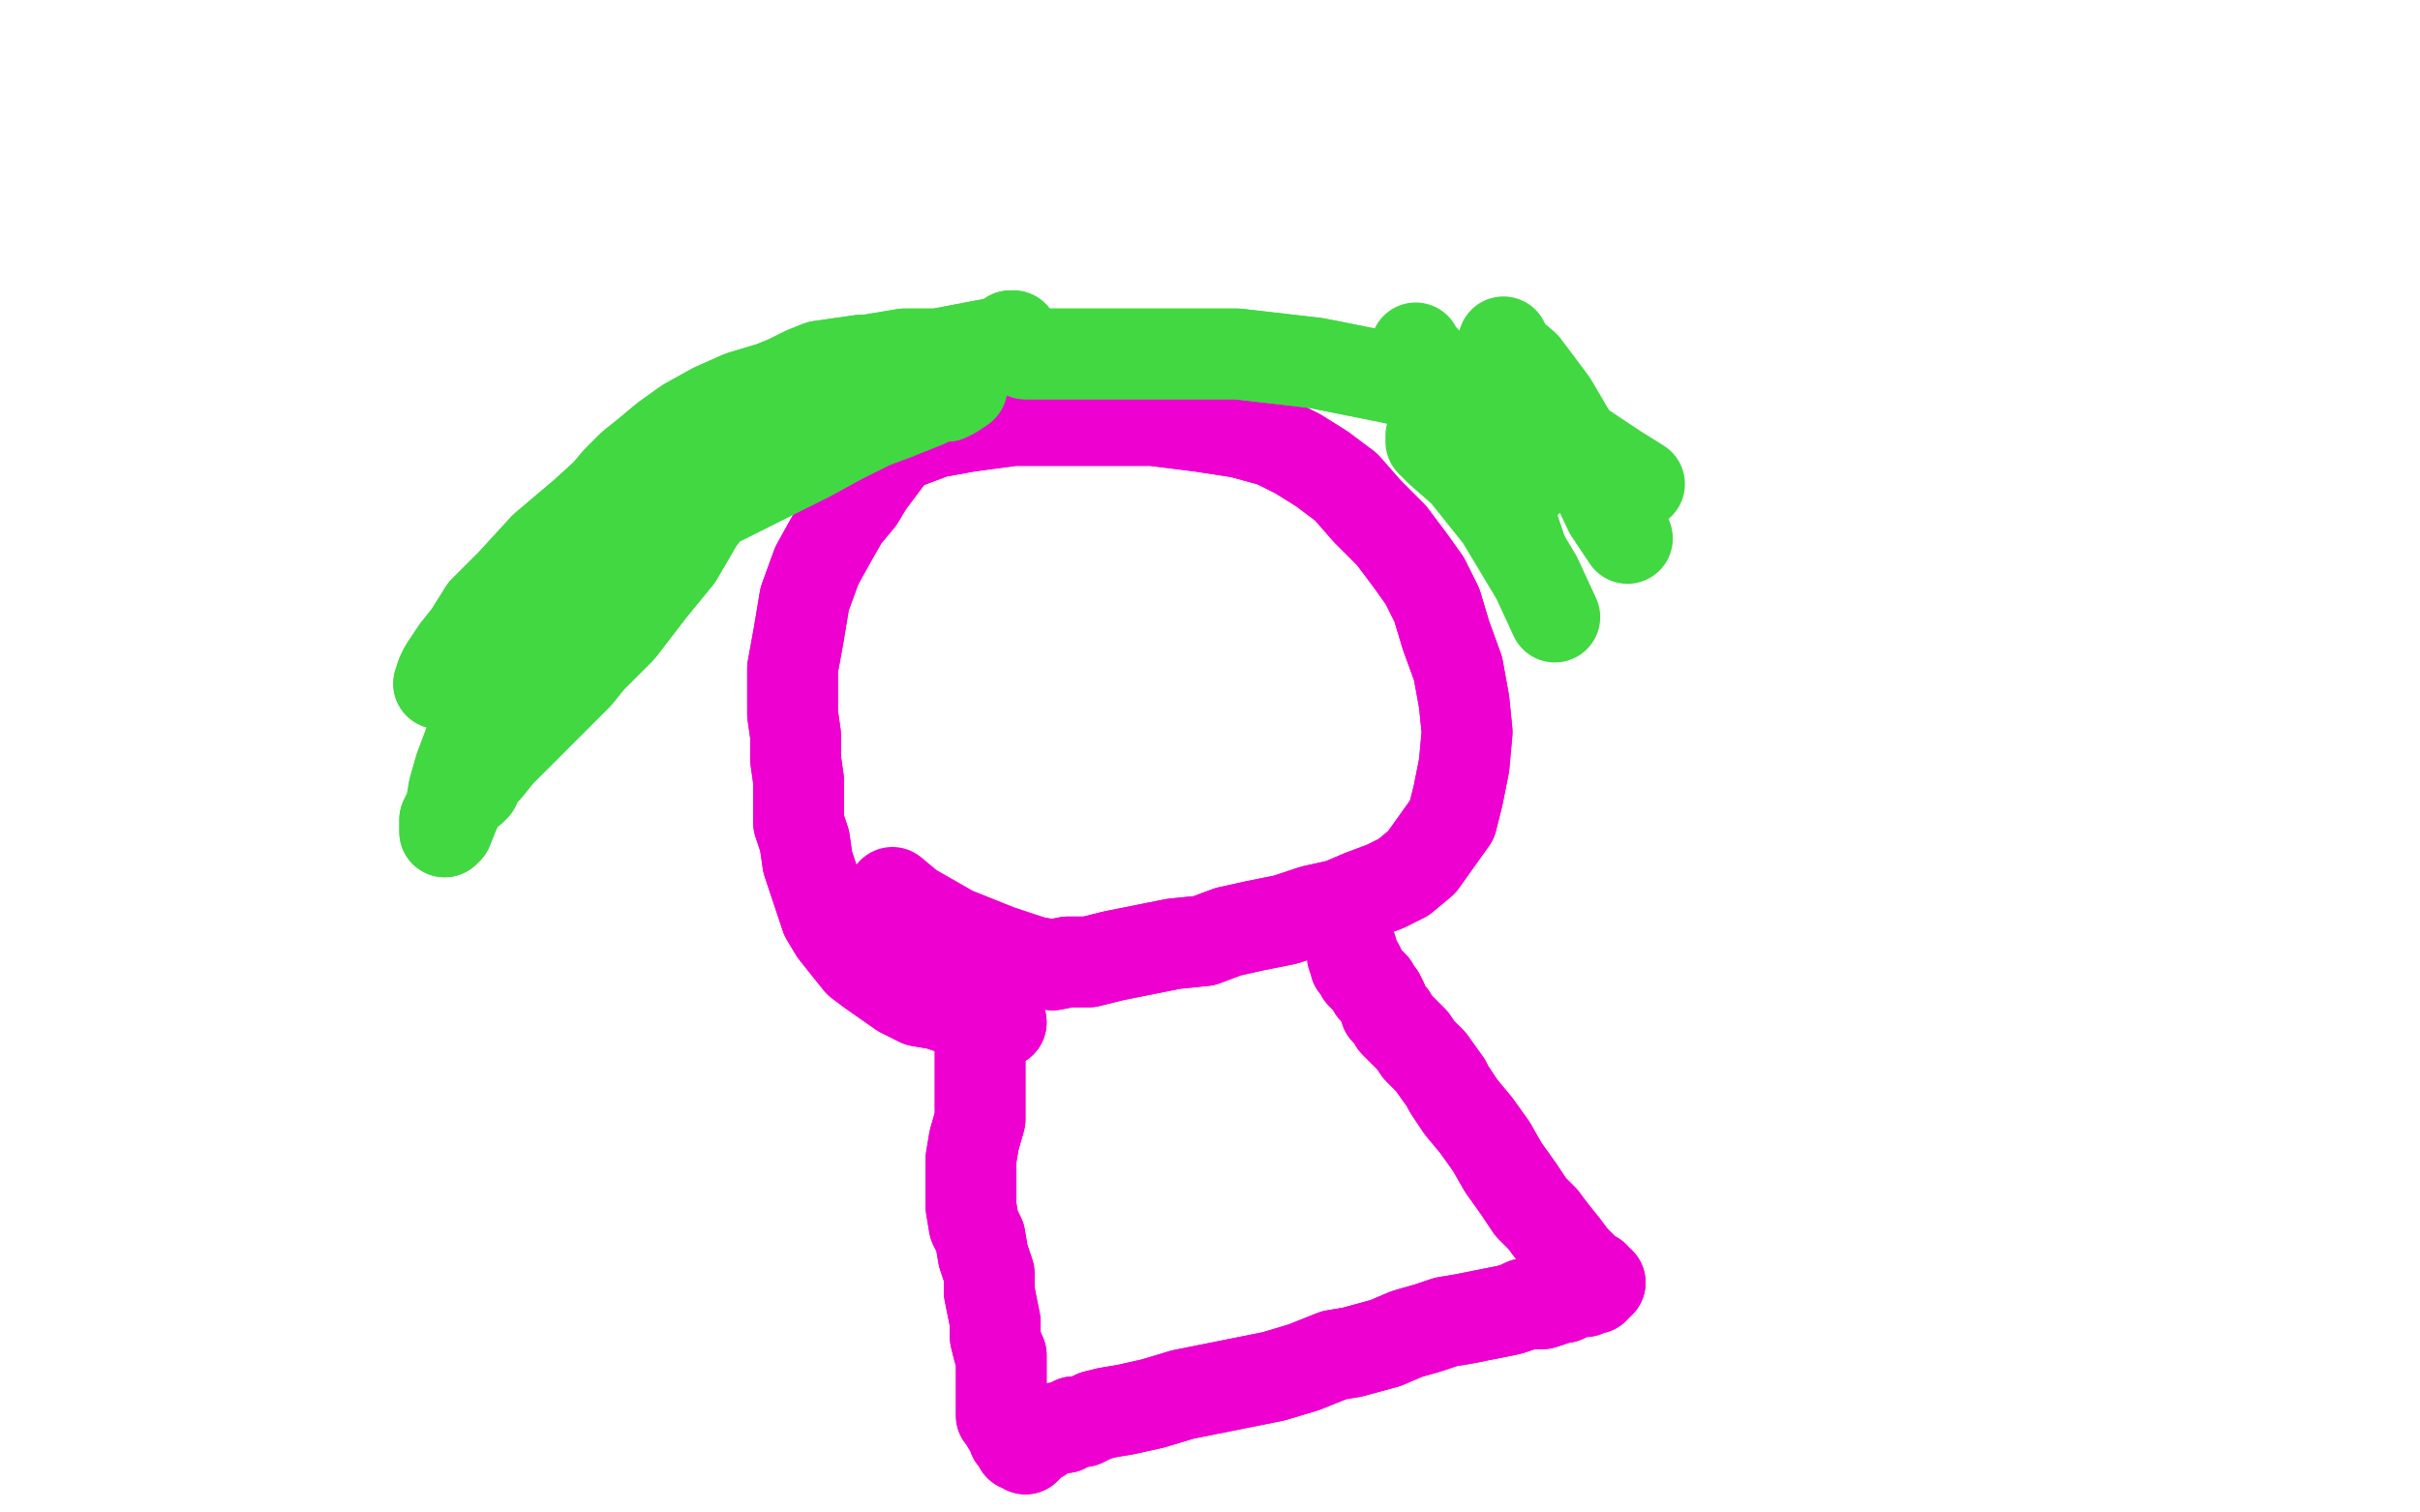 <?xml version="1.0" standalone="no"?>
<!DOCTYPE svg PUBLIC "-//W3C//DTD SVG 1.1//EN"
"http://www.w3.org/Graphics/SVG/1.1/DTD/svg11.dtd">

<svg width="800" height="500" version="1.1" xmlns="http://www.w3.org/2000/svg" xmlns:xlink="http://www.w3.org/1999/xlink" style="stroke-antialiasing: false"><desc>This SVG has been created on https://colorillo.com/</desc><rect x='0' y='0' width='800' height='500' style='fill: rgb(255,255,255); stroke-width:0' /><polyline points="331,338 329,339 329,339 329,338 329,338 322,336 322,336 316,334 316,334 310,332 310,332 304,331 304,331 298,328 298,328 288,321 284,318 280,313 276,308 273,303 271,297 269,291 267,285 266,278 264,272 264,265 264,258 263,251 263,243 262,236 262,228 262,221 264,210 266,198 270,187 275,178 279,171 284,165 287,160 290,156 293,152 296,148 301,146 309,143 320,141 335,139 350,139 365,139 381,139 397,141 410,143 421,146 429,150 437,155 445,161 452,169 460,177 466,185 471,192 475,200 478,210 482,221 484,232 485,242 484,253 482,263 480,271 475,278 470,285 464,290 458,293 450,296 443,299 434,301 425,304 415,306 406,308 398,311 388,312 378,314 368,316 360,318 353,318 348,319 342,318" style="fill: none; stroke: #ed00d0; stroke-width: 30; stroke-linejoin: round; stroke-linecap: round; stroke-antialiasing: false; stroke-antialias: 0; opacity: 1.0"/>
<polyline points="331,338 329,339 329,339 329,338 329,338 322,336 322,336 316,334 316,334 310,332 310,332 304,331 304,331 298,328 288,321 284,318 280,313 276,308 273,303 271,297 269,291 267,285 266,278 264,272 264,265 264,258 263,251 263,243 262,236 262,228 262,221 264,210 266,198 270,187 275,178 279,171 284,165 287,160 290,156 293,152 296,148 301,146 309,143 320,141 335,139 350,139 365,139 381,139 397,141 410,143 421,146 429,150 437,155 445,161 452,169 460,177 466,185 471,192 475,200 478,210 482,221 484,232 485,242 484,253 482,263 480,271 475,278 470,285 464,290 458,293 450,296 443,299 434,301 425,304 415,306 406,308 398,311 388,312 378,314 368,316 360,318 353,318 348,319 342,318 330,314 315,308 301,300 295,295" style="fill: none; stroke: #ed00d0; stroke-width: 30; stroke-linejoin: round; stroke-linecap: round; stroke-antialiasing: false; stroke-antialias: 0; opacity: 1.0"/>
<polyline points="324,334 324,336 324,336 324,343 324,343 324,349 324,349 324,356 324,356 324,363 324,363 324,370 324,370 322,377 321,383 321,390 321,395 321,399 322,405 324,409 325,415 327,421 327,427 328,432 329,437 329,442 330,446 331,448 331,453 331,455 331,457 331,459 331,461 331,464 331,466 331,468 332,468 333,471 334,472 335,474 335,475 336,476 336,476 337,477 337,478 338,478 339,478 339,479 339,478 340,478 340,477 342,476" style="fill: none; stroke: #ed00d0; stroke-width: 30; stroke-linejoin: round; stroke-linecap: round; stroke-antialiasing: false; stroke-antialias: 0; opacity: 1.0"/>
<polyline points="342,476 344,475 345,474 347,473 349,472 352,472 355,470 358,470 362,468 366,467 372,466 381,464 391,461 401,459 411,457 421,455 431,452 441,448 447,447 458,444 465,441 472,439 478,437 484,436 489,435 494,434 499,433 502,432 504,431 508,431 510,431 513,430 516,429 517,429 519,428 520,427 522,427 524,427 525,426 527,426 527,425 528,424 529,424 528,424 527,423 527,422 525,421 524,420 522,418 520,416 517,412 513,407 510,403 506,399 502,393 497,386 493,379 488,372 483,366 479,360 478,358 473,351 471,349 469,347 467,344 465,342 463,340 461,338 460,336 458,334 457,331 456,329 455,328 454,327 454,326 453,325 452,324 451,323 450,322 450,321 449,319 448,319 448,318" style="fill: none; stroke: #ed00d0; stroke-width: 30; stroke-linejoin: round; stroke-linecap: round; stroke-antialiasing: false; stroke-antialias: 0; opacity: 1.0"/>
<polyline points="324,334 324,336 324,336 324,343 324,343 324,349 324,349 324,356 324,356 324,363 324,363 324,370 322,377 321,383 321,390 321,395 321,399 322,405 324,409 325,415 327,421 327,427 328,432 329,437 329,442 330,446 331,448 331,453 331,455 331,457 331,459 331,461 331,464 331,466 331,468 332,468 333,471 334,472 335,474 335,475 336,476 336,476 337,477 337,478 338,478 339,478 339,479 339,478 340,478 340,477 342,476 344,475 345,474 347,473 349,472 352,472 355,470 358,470 362,468 366,467 372,466 381,464 391,461 401,459 411,457 421,455 431,452 441,448 447,447 458,444 465,441 472,439 478,437 484,436 489,435 494,434 499,433 502,432 504,431 508,431 510,431 513,430 516,429 517,429 519,428 520,427 522,427 524,427 525,426 527,426 527,425 528,424 529,424 528,424 527,423 527,422 525,421 524,420 522,418 520,416 517,412 513,407 510,403 506,399 502,393 497,386 493,379 488,372 483,366 479,360 478,358 473,351 471,349 469,347 467,344 465,342 463,340 461,338 460,336 458,334 457,331 456,329 455,328 454,327 454,326 453,325 452,324 451,323 450,322 450,321 449,319 448,319 448,318 448,317 447,316 447,314 447,314" style="fill: none; stroke: #ed00d0; stroke-width: 30; stroke-linejoin: round; stroke-linecap: round; stroke-antialiasing: false; stroke-antialias: 0; opacity: 1.0"/>
<polyline points="335,111 334,111 334,111 335,111 335,111 331,113 331,113 310,117 299,117 287,119 275,121 265,124 255,128 245,131 236,135 227,140 220,145 214,150 209,154 204,159 199,165 193,172 190,178 185,185 181,190 177,196 173,201 167,207 163,212 159,217 154,221 150,223 147,225 145,226 145,226 146,223 147,221 151,215 155,210 160,202 169,193 180,181 193,170 204,160 215,153 223,147 232,143 240,138 247,133 253,130 260,126 266,123 271,121 278,120 285,119 292,120 300,121 307,123 312,125 315,126 317,128 318,128 315,130 313,131 310,131 306,133 301,135 296,137 288,140 278,145 267,151 255,157 241,164 227,171 214,178 201,185 191,191 183,197 177,202 172,209 167,217 162,227 158,237 155,246 152,254 150,261 149,267 147,271 147,274 147,275 148,274 150,269 154,260 159,249 165,237 171,224 179,210 191,197 203,185 212,176 219,169 226,163 230,160 232,158 234,157 236,156 238,154 241,152 243,150 244,148 245,147 247,146 247,146 247,145 248,146 247,148 246,150 245,152 242,156 238,163 231,172 224,184 215,195 205,208 195,218 191,223 178,236 171,243 165,249 161,254 158,257 157,259" style="fill: none; stroke: #41d841; stroke-width: 30; stroke-linejoin: round; stroke-linecap: round; stroke-antialiasing: false; stroke-antialias: 0; opacity: 1.0"/>
<polyline points="335,111 334,111 334,111 335,111 335,111 331,113 310,117 299,117 287,119 275,121 265,124 255,128 245,131 236,135 227,140 220,145 214,150 209,154 204,159 199,165 193,172 190,178 185,185 181,190 177,196 173,201 167,207 163,212 159,217 154,221 150,223 147,225 145,226 145,226 146,223 147,221 151,215 155,210 160,202 169,193 180,181 193,170 204,160 215,153 223,147 232,143 240,138 247,133 253,130 260,126 266,123 271,121 278,120 285,119 292,120 300,121 307,123 312,125 315,126 317,128 318,128 315,130 313,131 310,131 306,133 301,135 296,137 288,140 278,145 267,151 255,157 241,164 227,171 214,178 201,185 191,191 183,197 177,202 172,209 167,217 162,227 158,237 155,246 152,254 150,261 149,267 147,271 147,274 147,275 148,274 150,269 154,260 159,249 165,237 171,224 179,210 191,197 203,185 212,176 219,169 226,163 230,160 232,158 234,157 236,156 238,154 241,152 243,150 244,148 245,147 247,146 247,146 247,145 248,146 247,148 246,150 245,152 242,156 238,163 231,172 224,184 215,195 205,208 195,218 191,223 178,236 171,243 165,249 161,254 158,257 157,259 157,260 157,260 156,261" style="fill: none; stroke: #41d841; stroke-width: 30; stroke-linejoin: round; stroke-linecap: round; stroke-antialiasing: false; stroke-antialias: 0; opacity: 1.0"/>
<polyline points="339,117 344,117 344,117 365,117 365,117 385,117 385,117 409,117 409,117 435,120 435,120 460,125 460,125 482,130 482,130" style="fill: none; stroke: #41d841; stroke-width: 30; stroke-linejoin: round; stroke-linecap: round; stroke-antialiasing: false; stroke-antialias: 0; opacity: 1.0"/>
<polyline points="339,117 344,117 344,117 365,117 365,117 385,117 385,117 409,117 409,117 435,120 435,120 460,125 460,125 482,130 501,137 519,145 534,155 542,160" style="fill: none; stroke: #41d841; stroke-width: 30; stroke-linejoin: round; stroke-linecap: round; stroke-antialiasing: false; stroke-antialias: 0; opacity: 1.0"/>
<polyline points="497,113 497,115 497,115 504,121 504,121 513,133 513,133 523,150 523,150 532,169 532,169 538,178 538,178" style="fill: none; stroke: #41d841; stroke-width: 30; stroke-linejoin: round; stroke-linecap: round; stroke-antialiasing: false; stroke-antialias: 0; opacity: 1.0"/>
<polyline points="468,115 469,117 469,117 476,124 476,124 481,130 481,130 498,167 498,167 503,182 503,182" style="fill: none; stroke: #41d841; stroke-width: 30; stroke-linejoin: round; stroke-linecap: round; stroke-antialiasing: false; stroke-antialias: 0; opacity: 1.0"/>
<polyline points="473,144 473,146 473,146 476,149 476,149 484,156 484,156 496,171 496,171 508,191 508,191 514,204 514,204" style="fill: none; stroke: #41d841; stroke-width: 30; stroke-linejoin: round; stroke-linecap: round; stroke-antialiasing: false; stroke-antialias: 0; opacity: 1.0"/>
<polyline points="489,140 490,142 490,142 499,152 499,152 505,159 505,159" style="fill: none; stroke: #41d841; stroke-width: 30; stroke-linejoin: round; stroke-linecap: round; stroke-antialiasing: false; stroke-antialias: 0; opacity: 1.0"/>
</svg>
